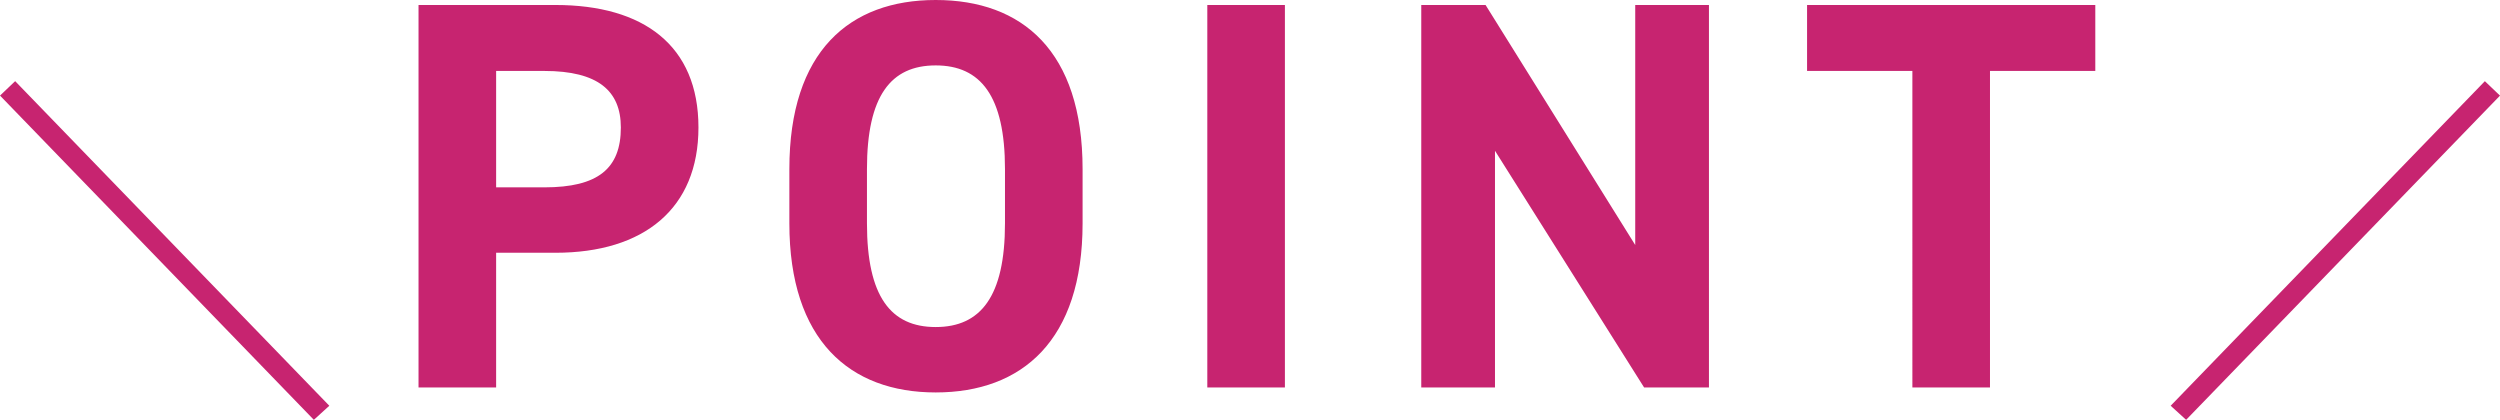 <svg xmlns="http://www.w3.org/2000/svg" width="90.203" height="15.148" viewBox="0 0 90.203 15.148"><path d="M-33.777,1.168-45.1-10.531l.546-.521L-33.219.66ZM-25.06-4.86c3.2,0,5.16-1.6,5.16-4.52,0-2.96-1.98-4.42-5.16-4.42H-30V0h2.8V-4.86ZM-27.2-7.22v-4.2h1.74c1.94,0,2.76.72,2.76,2.04,0,1.48-.82,2.16-2.76,2.16Zm21.16,1.3V-7.88c0-4.26-2.18-6.1-5.3-6.1-3.1,0-5.28,1.84-5.28,6.1v1.96c0,4.22,2.18,6.1,5.28,6.1C-8.22.18-6.04-1.7-6.04-5.92Zm-7.78-1.96c0-2.64.86-3.74,2.48-3.74s2.5,1.1,2.5,3.74v1.96c0,2.64-.88,3.74-2.5,3.74s-2.48-1.1-2.48-3.74ZM1.26-13.8h-2.8V0h2.8Zm12.64,0v8.66L8.5-13.8H6.18V0H8.84V-8.54L14.22,0h2.34V-13.8Zm6.2,0v2.38h3.8V0h2.8V-11.42h3.8V-13.8ZM33.777,1.168,33.219.66,44.556-11.051l.546.521Z" transform="translate(45.101 13.98)" fill="#c72470"/></svg>